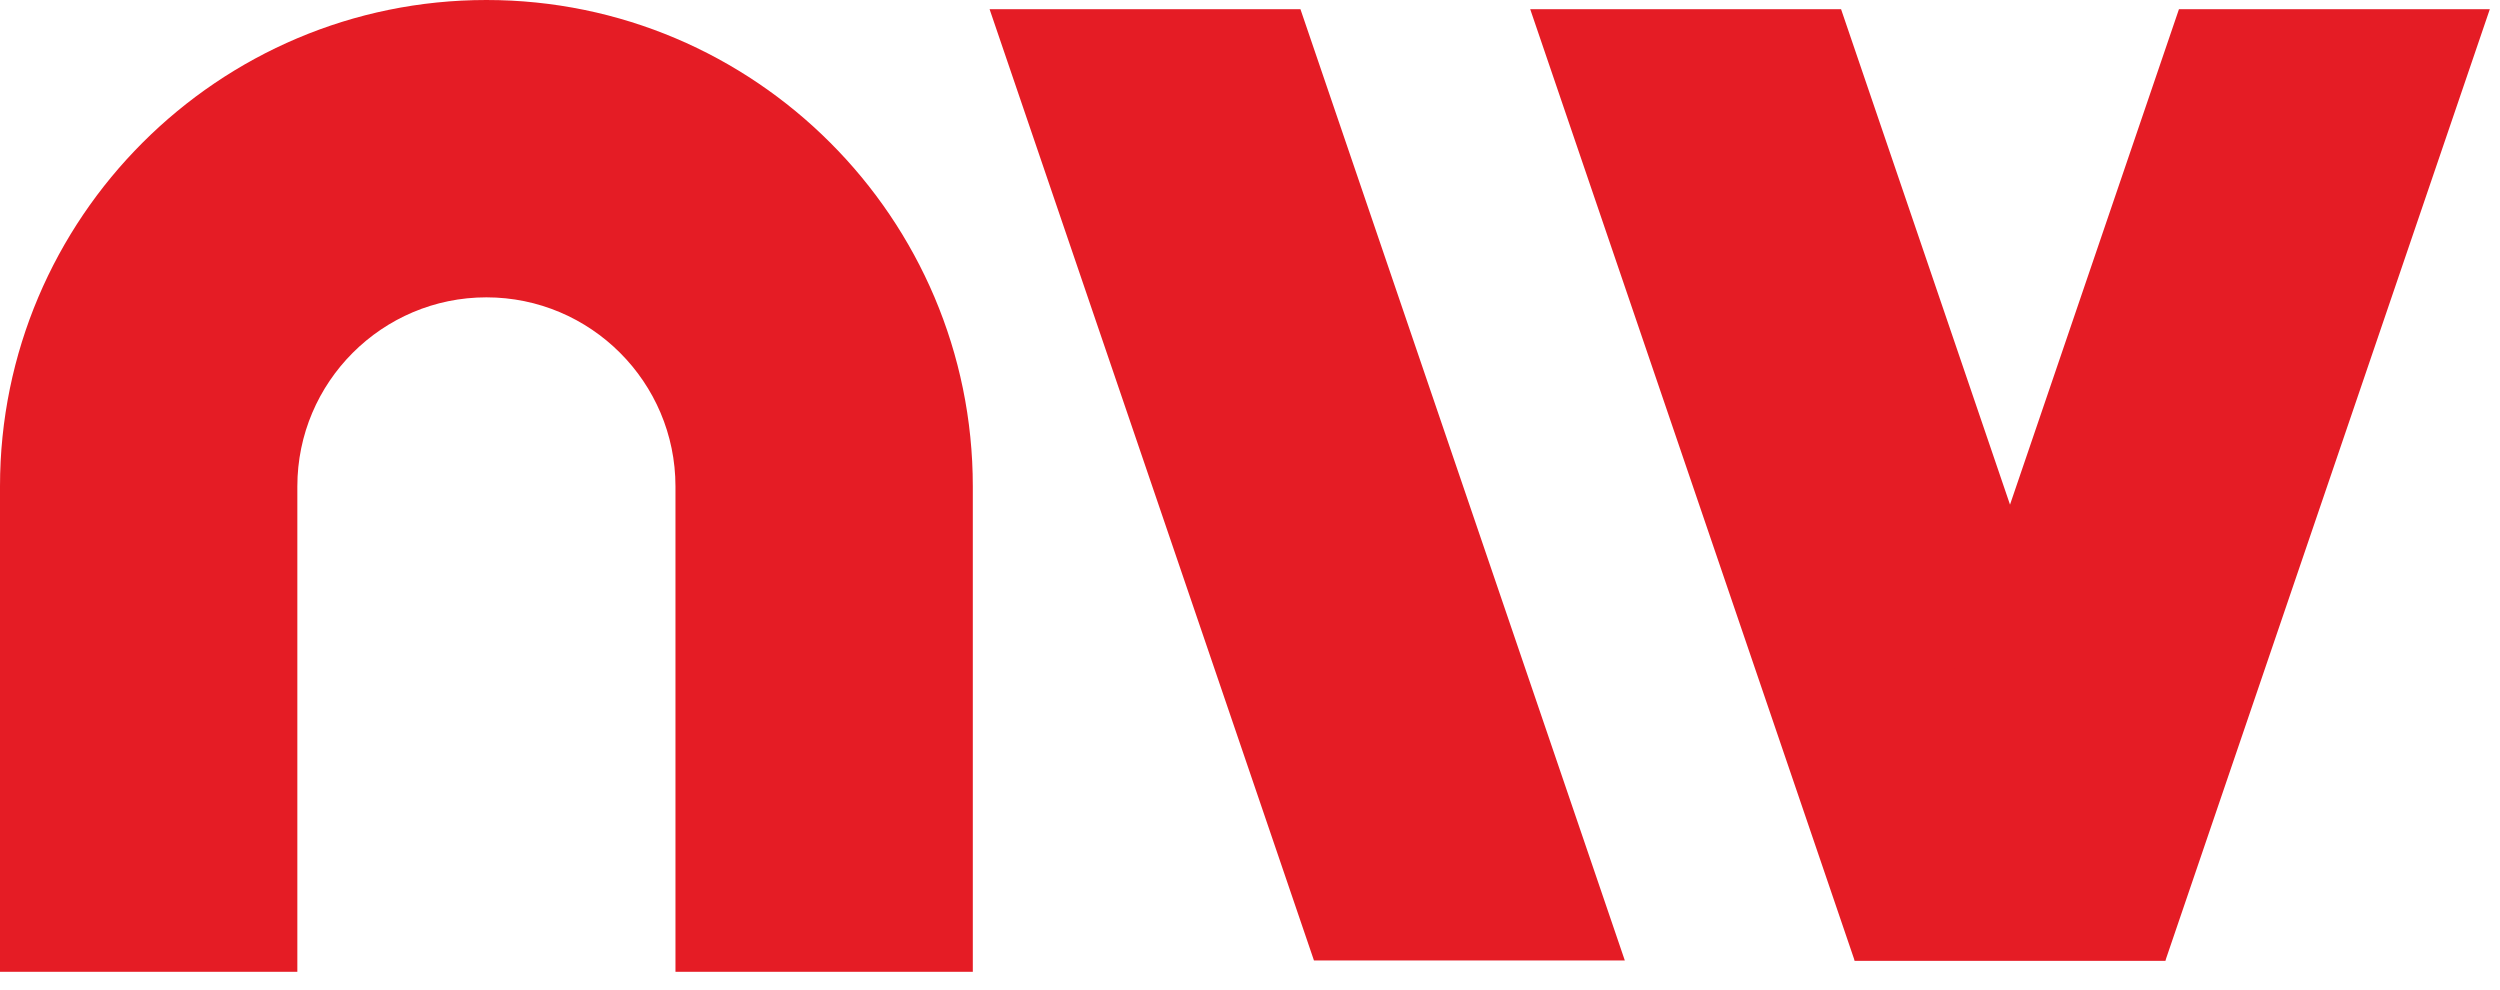 <svg xmlns="http://www.w3.org/2000/svg" width="96" height="38" viewBox="0 0 96 38" fill="none">
<path d="M18.678 0C8.379 0 0 8.379 0 18.678V37.318H11.418V18.678C11.418 14.675 14.675 11.418 18.678 11.418C22.681 11.418 25.938 14.675 25.938 18.678V37.318H37.356V18.678C37.356 8.379 28.977 0 18.678 0Z" fill="#E51C25"/>
<path d="M71.216 36.882H83.153L95.609 0.353H83.672L71.216 36.882Z" fill="#E51C25"/>
<path d="M58.76 0.353H70.697L83.153 36.882H71.216L58.76 0.353Z" fill="#E51C25"/>
<path d="M71.216 36.882H83.153L77.185 19.379L71.216 36.882Z" fill="#E51C25"/>
<path d="M38 0.353H49.937L62.393 36.882H50.456L38 0.353Z" fill="#E51C25"/>
</svg>